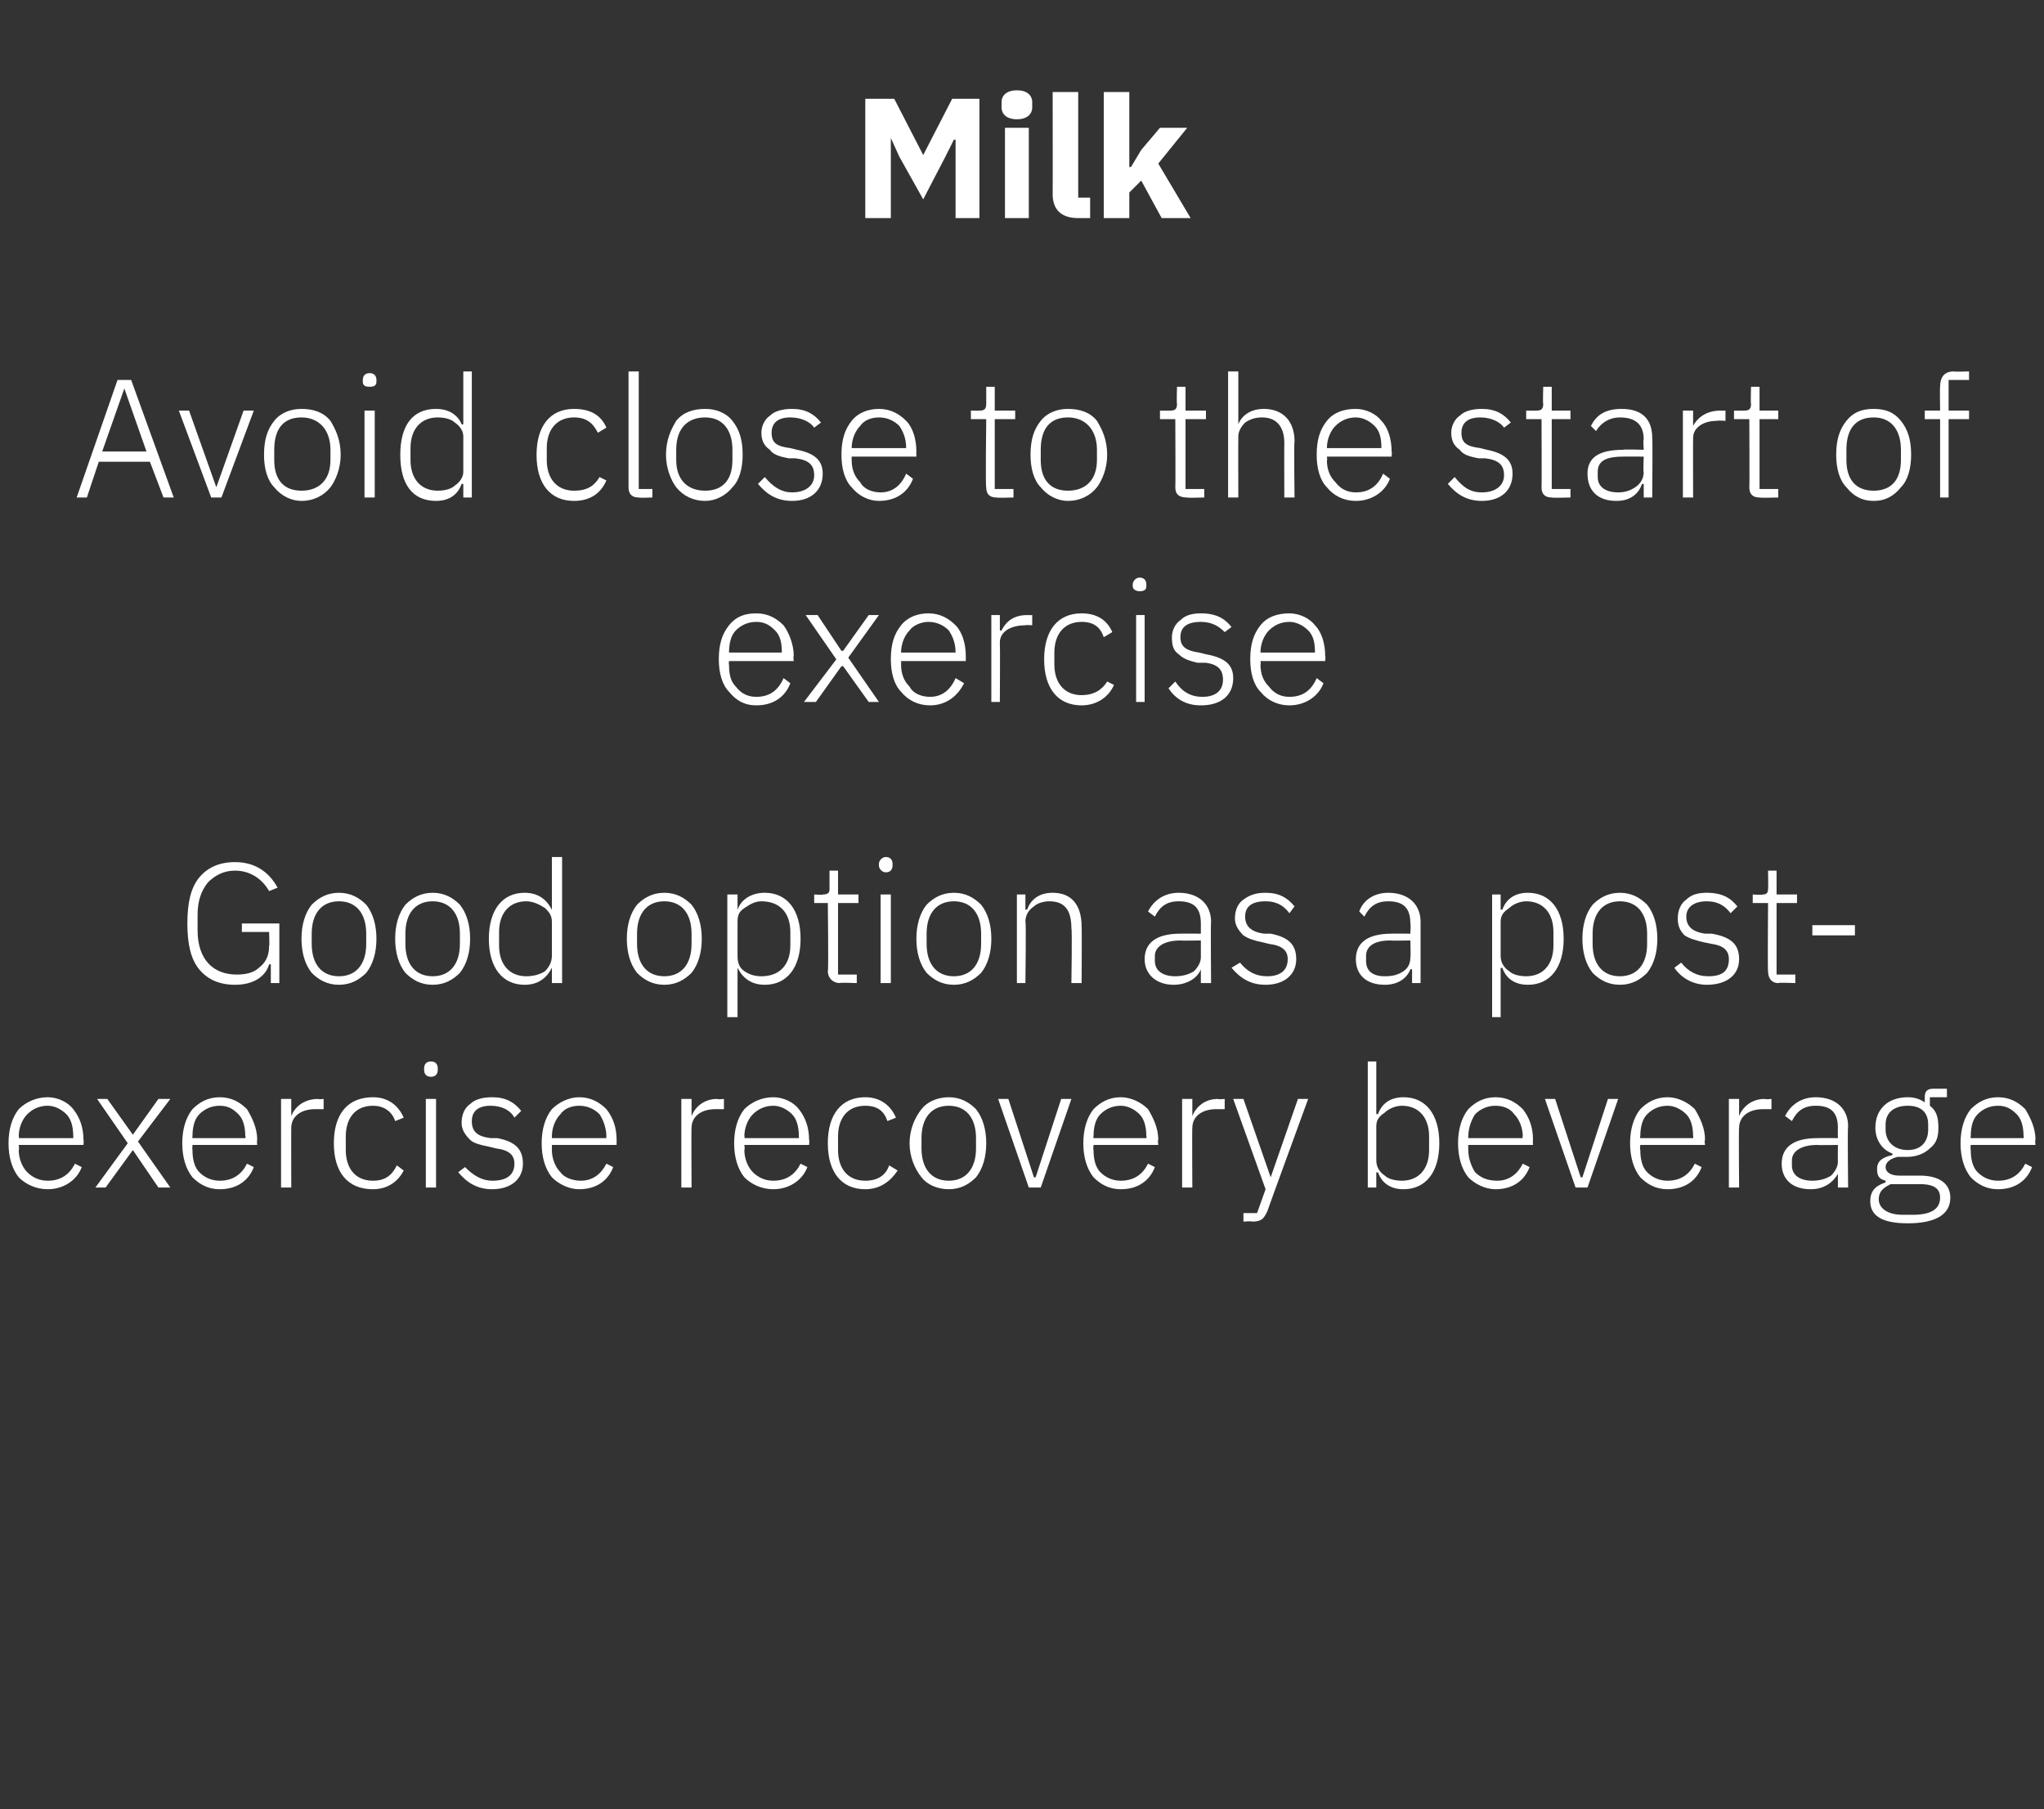 <?xml version="1.0" standalone="no"?><!DOCTYPE svg PUBLIC "-//W3C//DTD SVG 1.1//EN" "http://www.w3.org/Graphics/SVG/1.1/DTD/svg11.dtd"><svg xmlns="http://www.w3.org/2000/svg" version="1.1" width="120px" height="106.2px" viewBox="0 -5 120 106.2" style="top:-5px"><rect x="0" y="-5" width="120" height="106.2" fill="#333333" stroke="none"/>  <desc>Milk Avoid close to the start of exercise Good option as a post exercise recovery beverage</desc>  <defs/>  <g id="Polygon218944">    <path d="M 4.8 63.5 C 4.8 63.5 4.4 63.3 4.4 63.3 C 4.1 63.9 3.6 64.3 2.8 64.3 C 2.3 64.3 1.9 64.1 1.6 63.8 C 1.3 63.5 1.1 63 1.1 62.5 C 1.14 62.46 1.1 62.2 1.1 62.2 L 4.9 62.2 C 4.9 62.2 4.93 61.94 4.9 61.9 C 4.9 61.2 4.7 60.6 4.3 60.1 C 4 59.7 3.4 59.4 2.8 59.4 C 2.1 59.4 1.5 59.7 1.1 60.1 C 0.7 60.6 0.5 61.3 0.5 62.1 C 0.5 62.9 0.7 63.6 1.1 64.1 C 1.5 64.5 2.1 64.8 2.8 64.8 C 3.7 64.8 4.5 64.3 4.8 63.5 Z M 3.9 60.4 C 4.2 60.7 4.3 61.2 4.3 61.7 C 4.31 61.69 4.3 61.8 4.3 61.8 L 1.1 61.8 C 1.1 61.8 1.14 61.72 1.1 61.7 C 1.1 61.2 1.3 60.7 1.6 60.4 C 1.9 60.1 2.3 59.9 2.8 59.9 C 3.2 59.9 3.6 60.1 3.9 60.4 Z M 6.2 64.7 L 7.8 62.5 L 7.8 62.5 L 9.3 64.7 L 10 64.7 L 8.1 62 L 10 59.5 L 9.3 59.5 L 7.8 61.6 L 7.8 61.6 L 6.3 59.5 L 5.7 59.5 L 7.5 62.1 L 5.6 64.7 L 6.2 64.7 Z M 14.9 63.5 C 14.9 63.5 14.5 63.3 14.5 63.3 C 14.2 63.9 13.7 64.3 12.9 64.3 C 12.4 64.3 12 64.1 11.7 63.8 C 11.4 63.5 11.3 63 11.3 62.5 C 11.28 62.46 11.3 62.2 11.3 62.2 L 15.1 62.2 C 15.1 62.2 15.07 61.94 15.1 61.9 C 15.1 61.2 14.8 60.6 14.5 60.1 C 14.1 59.7 13.6 59.4 12.9 59.4 C 12.2 59.4 11.7 59.7 11.3 60.1 C 10.9 60.6 10.7 61.3 10.7 62.1 C 10.7 62.9 10.9 63.6 11.3 64.1 C 11.7 64.5 12.2 64.8 12.9 64.8 C 13.9 64.8 14.6 64.3 14.9 63.5 Z M 14 60.4 C 14.3 60.7 14.4 61.2 14.4 61.7 C 14.45 61.69 14.4 61.8 14.4 61.8 L 11.3 61.8 C 11.3 61.8 11.28 61.72 11.3 61.7 C 11.3 61.2 11.4 60.7 11.7 60.4 C 12 60.1 12.4 59.9 12.9 59.9 C 13.4 59.9 13.7 60.1 14 60.4 Z M 17.1 64.7 C 17.1 64.7 17.09 61.16 17.1 61.2 C 17.1 60.5 17.7 60.1 18.5 60.1 C 18.55 60.1 19 60.1 19 60.1 L 19 59.5 C 19 59.5 18.66 59.54 18.7 59.5 C 17.8 59.5 17.3 60 17.1 60.5 C 17.13 60.46 17.1 60.5 17.1 60.5 L 17.1 59.5 L 16.5 59.5 L 16.5 64.7 L 17.1 64.7 Z M 23.7 63.7 C 23.7 63.7 23.3 63.4 23.3 63.4 C 23 64 22.6 64.3 21.9 64.3 C 20.8 64.3 20.3 63.5 20.3 62.5 C 20.3 62.5 20.3 61.7 20.3 61.7 C 20.3 60.7 20.8 59.9 21.9 59.9 C 22.5 59.9 23 60.2 23.2 60.8 C 23.2 60.8 23.7 60.6 23.7 60.6 C 23.4 59.9 22.8 59.4 21.9 59.4 C 20.4 59.4 19.6 60.4 19.6 62.1 C 19.6 63.8 20.4 64.8 21.9 64.8 C 22.8 64.8 23.4 64.3 23.7 63.7 Z M 25.7 57.8 C 25.7 57.8 25.7 57.7 25.7 57.7 C 25.7 57.5 25.6 57.3 25.3 57.3 C 25 57.3 24.9 57.5 24.9 57.7 C 24.9 57.7 24.9 57.8 24.9 57.8 C 24.9 58 25 58.2 25.3 58.2 C 25.6 58.2 25.7 58 25.7 57.8 Z M 25 64.7 L 25.6 64.7 L 25.6 59.5 L 25 59.5 L 25 64.7 Z M 30.7 63.3 C 30.7 62.4 30.2 62 29.2 61.8 C 29.2 61.8 28.8 61.8 28.8 61.8 C 28 61.7 27.7 61.4 27.7 60.8 C 27.7 60.2 28.1 59.9 28.8 59.9 C 29.5 59.9 30 60.2 30.2 60.6 C 30.2 60.6 30.6 60.2 30.6 60.2 C 30.2 59.7 29.7 59.4 28.9 59.4 C 28.4 59.4 27.9 59.5 27.6 59.8 C 27.3 60 27.1 60.4 27.1 60.9 C 27.1 61.3 27.3 61.6 27.6 61.9 C 27.8 62.1 28.2 62.2 28.7 62.3 C 28.7 62.3 29.1 62.4 29.1 62.4 C 29.9 62.5 30.2 62.8 30.2 63.3 C 30.2 64 29.7 64.3 28.9 64.3 C 28.3 64.3 27.8 64 27.3 63.5 C 27.3 63.5 26.9 63.8 26.9 63.8 C 27.4 64.4 28 64.8 28.9 64.8 C 30 64.8 30.7 64.2 30.7 63.3 Z M 36 63.5 C 36 63.5 35.6 63.3 35.6 63.3 C 35.3 63.9 34.8 64.3 34.1 64.3 C 33.6 64.3 33.1 64.1 32.9 63.8 C 32.6 63.5 32.4 63 32.4 62.5 C 32.41 62.46 32.4 62.2 32.4 62.2 L 36.2 62.2 C 36.2 62.2 36.2 61.94 36.2 61.9 C 36.2 61.2 36 60.6 35.6 60.1 C 35.2 59.7 34.7 59.4 34 59.4 C 33.4 59.4 32.8 59.7 32.4 60.1 C 32 60.6 31.8 61.3 31.8 62.1 C 31.8 62.9 32 63.6 32.4 64.1 C 32.8 64.5 33.4 64.8 34 64.8 C 35 64.8 35.7 64.3 36 63.5 Z M 35.2 60.4 C 35.4 60.7 35.6 61.2 35.6 61.7 C 35.58 61.69 35.6 61.8 35.6 61.8 L 32.4 61.8 C 32.4 61.8 32.41 61.72 32.4 61.7 C 32.4 61.2 32.6 60.7 32.9 60.4 C 33.1 60.1 33.5 59.9 34 59.9 C 34.5 59.9 34.9 60.1 35.2 60.4 Z M 40.6 64.7 C 40.6 64.7 40.58 61.16 40.6 61.2 C 40.6 60.5 41.2 60.1 42 60.1 C 42.04 60.1 42.5 60.1 42.5 60.1 L 42.5 59.5 C 42.5 59.5 42.15 59.54 42.1 59.5 C 41.3 59.5 40.8 60 40.6 60.5 C 40.62 60.46 40.6 60.5 40.6 60.5 L 40.6 59.5 L 40 59.5 L 40 64.7 L 40.6 64.7 Z M 47.4 63.5 C 47.4 63.5 47 63.3 47 63.3 C 46.7 63.9 46.2 64.3 45.4 64.3 C 44.9 64.3 44.5 64.1 44.2 63.8 C 43.9 63.5 43.7 63 43.7 62.5 C 43.74 62.46 43.7 62.2 43.7 62.2 L 47.5 62.2 C 47.5 62.2 47.53 61.94 47.5 61.9 C 47.5 61.2 47.3 60.6 46.9 60.1 C 46.6 59.7 46 59.4 45.4 59.4 C 44.7 59.4 44.1 59.7 43.7 60.1 C 43.3 60.6 43.1 61.3 43.1 62.1 C 43.1 62.9 43.3 63.6 43.7 64.1 C 44.1 64.5 44.7 64.8 45.4 64.8 C 46.3 64.8 47.1 64.3 47.4 63.5 Z M 46.5 60.4 C 46.8 60.7 46.9 61.2 46.9 61.7 C 46.91 61.69 46.9 61.8 46.9 61.8 L 43.7 61.8 C 43.7 61.8 43.74 61.72 43.7 61.7 C 43.7 61.2 43.9 60.7 44.2 60.4 C 44.5 60.1 44.9 59.9 45.4 59.9 C 45.8 59.9 46.2 60.1 46.5 60.4 Z M 52.7 63.7 C 52.7 63.7 52.2 63.4 52.2 63.4 C 52 64 51.5 64.3 50.8 64.3 C 49.7 64.3 49.2 63.5 49.2 62.5 C 49.2 62.5 49.2 61.7 49.2 61.7 C 49.2 60.7 49.7 59.9 50.8 59.9 C 51.5 59.9 51.9 60.2 52.1 60.8 C 52.1 60.8 52.6 60.6 52.6 60.6 C 52.3 59.9 51.7 59.4 50.8 59.4 C 49.4 59.4 48.6 60.4 48.6 62.1 C 48.6 63.8 49.4 64.8 50.8 64.8 C 51.7 64.8 52.3 64.3 52.7 63.7 Z M 57.3 64.1 C 57.7 63.6 57.9 62.9 57.9 62.1 C 57.9 61.3 57.7 60.6 57.3 60.1 C 56.9 59.7 56.4 59.4 55.7 59.4 C 55 59.4 54.4 59.7 54.1 60.1 C 53.7 60.6 53.4 61.3 53.4 62.1 C 53.4 62.9 53.7 63.6 54.1 64.1 C 54.4 64.5 55 64.8 55.7 64.8 C 56.4 64.8 56.9 64.5 57.3 64.1 Z M 54.1 62.4 C 54.1 62.4 54.1 61.8 54.1 61.8 C 54.1 60.6 54.7 59.9 55.7 59.9 C 56.7 59.9 57.3 60.6 57.3 61.8 C 57.3 61.8 57.3 62.4 57.3 62.4 C 57.3 63.6 56.7 64.3 55.7 64.3 C 54.7 64.3 54.1 63.6 54.1 62.4 Z M 60.4 64.7 L 61.1 64.7 L 62.9 59.5 L 62.3 59.5 L 60.8 64.1 L 60.7 64.1 L 59.2 59.5 L 58.6 59.5 L 60.4 64.7 Z M 67.8 63.5 C 67.8 63.5 67.4 63.3 67.4 63.3 C 67.1 63.9 66.6 64.3 65.8 64.3 C 65.3 64.3 64.9 64.1 64.6 63.8 C 64.3 63.5 64.2 63 64.2 62.5 C 64.17 62.46 64.2 62.2 64.2 62.2 L 68 62.2 C 68 62.2 67.96 61.94 68 61.9 C 68 61.2 67.7 60.6 67.4 60.1 C 67 59.7 66.4 59.4 65.8 59.4 C 65.1 59.4 64.6 59.7 64.2 60.1 C 63.8 60.6 63.6 61.3 63.6 62.1 C 63.6 62.9 63.8 63.6 64.2 64.1 C 64.6 64.5 65.1 64.8 65.8 64.8 C 66.8 64.8 67.5 64.3 67.8 63.5 Z M 66.9 60.4 C 67.2 60.7 67.3 61.2 67.3 61.7 C 67.34 61.69 67.3 61.8 67.3 61.8 L 64.2 61.8 C 64.2 61.8 64.17 61.72 64.2 61.7 C 64.2 61.2 64.3 60.7 64.6 60.4 C 64.9 60.1 65.3 59.9 65.8 59.9 C 66.2 59.9 66.6 60.1 66.9 60.4 Z M 70 64.7 C 70 64.7 69.98 61.16 70 61.2 C 70 60.5 70.6 60.1 71.4 60.1 C 71.44 60.1 71.9 60.1 71.9 60.1 L 71.9 59.5 C 71.9 59.5 71.55 59.54 71.5 59.5 C 70.7 59.5 70.2 60 70 60.5 C 70.02 60.46 70 60.5 70 60.5 L 70 59.5 L 69.4 59.5 L 69.4 64.7 L 70 64.7 Z M 74.6 64.1 L 74.6 64.1 L 73 59.5 L 72.4 59.5 L 74.3 64.8 L 73.8 66.2 L 73 66.2 L 73 66.7 C 73 66.7 73.54 66.66 73.5 66.7 C 74.1 66.7 74.2 66.5 74.4 66.1 C 74.39 66.1 76.8 59.5 76.8 59.5 L 76.2 59.5 L 74.6 64.1 Z M 80.3 64.7 L 80.8 64.7 L 80.8 63.8 C 80.8 63.8 80.86 63.84 80.9 63.8 C 81.1 64.4 81.6 64.8 82.4 64.8 C 83.7 64.8 84.5 63.8 84.5 62.1 C 84.5 60.4 83.7 59.4 82.4 59.4 C 81.6 59.4 81.1 59.8 80.9 60.4 C 80.86 60.36 80.8 60.4 80.8 60.4 L 80.8 57.3 L 80.3 57.3 L 80.3 64.7 Z M 81.3 64 C 81 63.8 80.8 63.5 80.8 63.1 C 80.8 63.1 80.8 61.1 80.8 61.1 C 80.8 60.7 81 60.5 81.3 60.3 C 81.5 60.1 81.9 59.9 82.3 59.9 C 83.3 59.9 83.9 60.6 83.9 61.7 C 83.9 61.7 83.9 62.5 83.9 62.5 C 83.9 63.6 83.3 64.3 82.3 64.3 C 81.9 64.3 81.5 64.2 81.3 64 Z M 89.8 63.5 C 89.8 63.5 89.4 63.3 89.4 63.3 C 89.1 63.9 88.6 64.3 87.9 64.3 C 87.3 64.3 86.9 64.1 86.6 63.8 C 86.4 63.5 86.2 63 86.2 62.5 C 86.19 62.46 86.2 62.2 86.2 62.2 L 90 62.2 C 90 62.2 89.98 61.94 90 61.9 C 90 61.2 89.8 60.6 89.4 60.1 C 89 59.7 88.5 59.4 87.8 59.4 C 87.1 59.4 86.6 59.7 86.2 60.1 C 85.8 60.6 85.6 61.3 85.6 62.1 C 85.6 62.9 85.8 63.6 86.2 64.1 C 86.6 64.5 87.2 64.8 87.8 64.8 C 88.8 64.8 89.5 64.3 89.8 63.5 Z M 88.9 60.4 C 89.2 60.7 89.4 61.2 89.4 61.7 C 89.36 61.69 89.4 61.8 89.4 61.8 L 86.2 61.8 C 86.2 61.8 86.19 61.72 86.2 61.7 C 86.2 61.2 86.4 60.7 86.6 60.4 C 86.9 60.1 87.3 59.9 87.8 59.9 C 88.3 59.9 88.7 60.1 88.9 60.4 Z M 92.5 64.7 L 93.2 64.7 L 95 59.5 L 94.4 59.5 L 92.9 64.1 L 92.8 64.1 L 91.3 59.5 L 90.7 59.5 L 92.5 64.7 Z M 99.9 63.5 C 99.9 63.5 99.5 63.3 99.5 63.3 C 99.2 63.9 98.7 64.3 97.9 64.3 C 97.4 64.3 97 64.1 96.7 63.8 C 96.4 63.5 96.3 63 96.3 62.5 C 96.26 62.46 96.3 62.2 96.3 62.2 L 100.1 62.2 C 100.1 62.2 100.05 61.94 100.1 61.9 C 100.1 61.2 99.8 60.6 99.5 60.1 C 99.1 59.7 98.5 59.4 97.9 59.4 C 97.2 59.4 96.7 59.7 96.3 60.1 C 95.9 60.6 95.7 61.3 95.7 62.1 C 95.7 62.9 95.9 63.6 96.3 64.1 C 96.7 64.5 97.2 64.8 97.9 64.8 C 98.9 64.8 99.6 64.3 99.9 63.5 Z M 99 60.4 C 99.3 60.7 99.4 61.2 99.4 61.7 C 99.43 61.69 99.4 61.8 99.4 61.8 L 96.3 61.8 C 96.3 61.8 96.26 61.72 96.3 61.7 C 96.3 61.2 96.4 60.7 96.7 60.4 C 97 60.1 97.4 59.9 97.9 59.9 C 98.3 59.9 98.7 60.1 99 60.4 Z M 102.1 64.7 C 102.1 64.7 102.07 61.16 102.1 61.2 C 102.1 60.5 102.7 60.1 103.5 60.1 C 103.53 60.1 104 60.1 104 60.1 L 104 59.5 C 104 59.5 103.64 59.54 103.6 59.5 C 102.8 59.5 102.3 60 102.1 60.5 C 102.11 60.46 102.1 60.5 102.1 60.5 L 102.1 59.5 L 101.5 59.5 L 101.5 64.7 L 102.1 64.7 Z M 108.5 61.1 C 108.46 61.13 108.5 64.7 108.5 64.7 L 107.9 64.7 L 107.9 63.9 C 107.9 63.9 107.87 63.85 107.9 63.9 C 107.6 64.4 107.1 64.8 106.3 64.8 C 105.2 64.8 104.6 64.2 104.6 63.3 C 104.6 62.4 105.2 61.8 106.7 61.8 C 106.71 61.79 107.9 61.8 107.9 61.8 C 107.9 61.8 107.89 61.19 107.9 61.2 C 107.9 60.3 107.5 59.9 106.6 59.9 C 105.9 59.9 105.5 60.2 105.2 60.8 C 105.2 60.8 104.8 60.5 104.8 60.5 C 105.1 59.9 105.7 59.4 106.6 59.4 C 107.8 59.4 108.5 60.1 108.5 61.1 Z M 107.9 62.2 C 107.9 62.2 106.69 62.22 106.7 62.2 C 105.7 62.2 105.2 62.6 105.2 63.1 C 105.2 63.1 105.2 63.4 105.2 63.4 C 105.2 64 105.7 64.3 106.4 64.3 C 106.8 64.3 107.2 64.2 107.5 64 C 107.7 63.8 107.9 63.5 107.9 63.2 C 107.89 63.17 107.9 62.2 107.9 62.2 Z M 112.7 64 C 112.7 64 111.5 64 111.5 64 C 111 64 110.7 63.8 110.7 63.5 C 110.7 63.2 111 63 111.4 62.9 C 111.6 62.9 111.8 62.9 112 62.9 C 112.5 62.9 113 62.7 113.3 62.4 C 113.7 62.1 113.8 61.7 113.8 61.2 C 113.8 60.6 113.7 60.2 113.3 59.9 C 113.3 59.89 113.3 59.4 113.3 59.4 L 114.3 59.4 L 114.3 58.9 C 114.3 58.9 113.46 58.9 113.5 58.9 C 113.1 58.9 113 59.1 113 59.4 C 113 59.4 113 59.7 113 59.7 C 112.7 59.5 112.4 59.4 112 59.4 C 111.4 59.4 110.9 59.6 110.6 59.9 C 110.3 60.2 110.1 60.6 110.1 61.2 C 110.1 61.9 110.5 62.5 111.1 62.7 C 111.1 62.7 111.1 62.8 111.1 62.8 C 110.6 62.9 110.2 63.1 110.2 63.6 C 110.2 64 110.3 64.2 110.7 64.3 C 110.7 64.3 110.7 64.4 110.7 64.4 C 110.1 64.6 109.8 64.9 109.8 65.5 C 109.8 66.3 110.4 66.8 112 66.8 C 113.6 66.8 114.5 66.3 114.5 65.3 C 114.5 64.5 113.9 64 112.7 64 Z M 112.3 66.3 C 112.3 66.3 111.7 66.3 111.7 66.3 C 110.8 66.3 110.3 65.9 110.3 65.4 C 110.3 64.9 110.6 64.7 111 64.5 C 111 64.5 112.7 64.5 112.7 64.5 C 113.6 64.5 113.9 64.8 113.9 65.3 C 113.9 66 113.3 66.3 112.3 66.3 Z M 110.7 61.3 C 110.7 61.3 110.7 61 110.7 61 C 110.7 60.3 111.2 59.9 112 59.9 C 112.8 59.9 113.2 60.3 113.2 61 C 113.2 61 113.2 61.3 113.2 61.3 C 113.2 62 112.8 62.5 112 62.5 C 111.2 62.5 110.7 62 110.7 61.3 Z M 119.3 63.5 C 119.3 63.5 118.9 63.3 118.9 63.3 C 118.6 63.9 118.1 64.3 117.3 64.3 C 116.8 64.3 116.4 64.1 116.1 63.8 C 115.8 63.5 115.7 63 115.7 62.5 C 115.67 62.46 115.7 62.2 115.7 62.2 L 119.5 62.2 C 119.5 62.2 119.46 61.94 119.5 61.9 C 119.5 61.2 119.2 60.6 118.9 60.1 C 118.5 59.7 118 59.4 117.3 59.4 C 116.6 59.4 116.1 59.7 115.7 60.1 C 115.3 60.6 115.1 61.3 115.1 62.1 C 115.1 62.9 115.3 63.6 115.7 64.1 C 116.1 64.5 116.6 64.8 117.3 64.8 C 118.3 64.8 119 64.3 119.3 63.5 Z M 118.4 60.4 C 118.7 60.7 118.8 61.2 118.8 61.7 C 118.84 61.69 118.8 61.8 118.8 61.8 L 115.7 61.8 C 115.7 61.8 115.67 61.72 115.7 61.7 C 115.7 61.2 115.8 60.7 116.1 60.4 C 116.4 60.1 116.8 59.9 117.3 59.9 C 117.8 59.9 118.1 60.1 118.4 60.4 Z " stroke="none" fill="#fff"/>  </g>  <g id="Polygon218943">    <path d="M 15.9 52.7 L 16.4 52.7 L 16.4 49.2 L 14.2 49.2 L 14.2 49.7 L 15.8 49.7 C 15.8 49.7 15.83 50.54 15.8 50.5 C 15.8 51.1 15.6 51.5 15.2 51.8 C 14.9 52.1 14.4 52.2 13.9 52.2 C 12.5 52.2 11.6 51.3 11.6 49.6 C 11.6 49.6 11.6 48.7 11.6 48.7 C 11.6 47.9 11.8 47.3 12.2 46.8 C 12.6 46.4 13.1 46.1 13.8 46.1 C 14.7 46.1 15.4 46.6 15.8 47.3 C 15.8 47.3 16.3 47.1 16.3 47.1 C 15.8 46.2 15 45.6 13.8 45.6 C 12.9 45.6 12.2 45.9 11.7 46.5 C 11.2 47.1 11 48 11 49.2 C 11 50.4 11.2 51.3 11.7 51.9 C 12.2 52.5 12.9 52.8 13.8 52.8 C 14.9 52.8 15.6 52.3 15.8 51.6 C 15.83 51.59 15.9 51.6 15.9 51.6 L 15.9 52.7 Z M 21.5 52.1 C 21.9 51.6 22.1 50.9 22.1 50.1 C 22.1 49.3 21.9 48.6 21.5 48.1 C 21.1 47.7 20.6 47.4 19.9 47.4 C 19.2 47.4 18.7 47.7 18.3 48.1 C 17.9 48.6 17.7 49.3 17.7 50.1 C 17.7 50.9 17.9 51.6 18.3 52.1 C 18.7 52.5 19.2 52.8 19.9 52.8 C 20.6 52.8 21.1 52.5 21.5 52.1 Z M 18.3 50.4 C 18.3 50.4 18.3 49.8 18.3 49.8 C 18.3 48.6 18.9 47.9 19.9 47.9 C 20.9 47.9 21.5 48.6 21.5 49.8 C 21.5 49.8 21.5 50.4 21.5 50.4 C 21.5 51.6 20.9 52.3 19.9 52.3 C 18.9 52.3 18.3 51.6 18.3 50.4 Z M 27 52.1 C 27.4 51.6 27.6 50.9 27.6 50.1 C 27.6 49.3 27.4 48.6 27 48.1 C 26.6 47.7 26.1 47.4 25.4 47.4 C 24.7 47.4 24.2 47.7 23.8 48.1 C 23.4 48.6 23.2 49.3 23.2 50.1 C 23.2 50.9 23.4 51.6 23.8 52.1 C 24.2 52.5 24.7 52.8 25.4 52.8 C 26.1 52.8 26.6 52.5 27 52.1 Z M 23.8 50.4 C 23.8 50.4 23.8 49.8 23.8 49.8 C 23.8 48.6 24.4 47.9 25.4 47.9 C 26.4 47.9 27 48.6 27 49.8 C 27 49.8 27 50.4 27 50.4 C 27 51.6 26.4 52.3 25.4 52.3 C 24.4 52.3 23.8 51.6 23.8 50.4 Z M 32.4 52.7 L 33 52.7 L 33 45.3 L 32.4 45.3 L 32.4 48.4 C 32.4 48.4 32.38 48.36 32.4 48.4 C 32.1 47.8 31.6 47.4 30.8 47.4 C 29.5 47.4 28.7 48.4 28.7 50.1 C 28.7 51.8 29.5 52.8 30.8 52.8 C 31.6 52.8 32.1 52.4 32.4 51.8 C 32.38 51.84 32.4 51.8 32.4 51.8 L 32.4 52.7 Z M 29.3 50.5 C 29.3 50.5 29.3 49.7 29.3 49.7 C 29.3 48.6 29.9 47.9 30.9 47.9 C 31.3 47.9 31.7 48.1 32 48.3 C 32.2 48.5 32.4 48.7 32.4 49.1 C 32.4 49.1 32.4 51.1 32.4 51.1 C 32.4 51.5 32.2 51.8 32 52 C 31.7 52.2 31.3 52.3 30.9 52.3 C 29.9 52.3 29.3 51.6 29.3 50.5 Z M 40.6 52.1 C 41 51.6 41.2 50.9 41.2 50.1 C 41.2 49.3 41 48.6 40.6 48.1 C 40.2 47.7 39.7 47.4 39 47.4 C 38.3 47.4 37.8 47.7 37.4 48.1 C 37 48.6 36.8 49.3 36.8 50.1 C 36.8 50.9 37 51.6 37.4 52.1 C 37.8 52.5 38.3 52.8 39 52.8 C 39.7 52.8 40.2 52.5 40.6 52.1 Z M 37.4 50.4 C 37.4 50.4 37.4 49.8 37.4 49.8 C 37.4 48.6 38 47.9 39 47.9 C 40 47.9 40.6 48.6 40.6 49.8 C 40.6 49.8 40.6 50.4 40.6 50.4 C 40.6 51.6 40 52.3 39 52.3 C 38 52.3 37.4 51.6 37.4 50.4 Z M 42.7 54.7 L 43.3 54.7 L 43.3 51.8 C 43.3 51.8 43.3 51.84 43.3 51.8 C 43.6 52.4 44.1 52.8 44.9 52.8 C 46.2 52.8 47 51.8 47 50.1 C 47 48.4 46.2 47.4 44.9 47.4 C 44.1 47.4 43.5 47.8 43.3 48.4 C 43.3 48.36 43.3 48.4 43.3 48.4 L 43.3 47.5 L 42.7 47.5 L 42.7 54.7 Z M 43.7 52 C 43.4 51.8 43.3 51.5 43.3 51.1 C 43.3 51.1 43.3 49.1 43.3 49.1 C 43.3 48.7 43.4 48.5 43.7 48.3 C 44 48.1 44.3 47.9 44.7 47.9 C 45.8 47.9 46.4 48.6 46.4 49.7 C 46.4 49.7 46.4 50.5 46.4 50.5 C 46.4 51.6 45.8 52.3 44.7 52.3 C 44.3 52.3 44 52.2 43.7 52 Z M 50.3 52.7 L 50.3 52.2 L 49.2 52.2 L 49.2 48 L 50.4 48 L 50.4 47.5 L 49.2 47.5 L 49.2 46.1 L 48.7 46.1 C 48.7 46.1 48.7 47.15 48.7 47.2 C 48.7 47.4 48.6 47.5 48.3 47.5 C 48.34 47.54 47.8 47.5 47.8 47.5 L 47.8 48 L 48.6 48 C 48.6 48 48.65 52.03 48.6 52 C 48.6 52.4 48.9 52.7 49.3 52.7 C 49.28 52.66 50.3 52.7 50.3 52.7 Z M 52.4 45.8 C 52.4 45.8 52.4 45.7 52.4 45.7 C 52.4 45.5 52.3 45.3 52 45.3 C 51.8 45.3 51.6 45.5 51.6 45.7 C 51.6 45.7 51.6 45.8 51.6 45.8 C 51.6 46 51.8 46.2 52 46.2 C 52.3 46.2 52.4 46 52.4 45.8 Z M 51.7 52.7 L 52.3 52.7 L 52.3 47.5 L 51.7 47.5 L 51.7 52.7 Z M 57.6 52.1 C 58 51.6 58.2 50.9 58.2 50.1 C 58.2 49.3 58 48.6 57.6 48.1 C 57.2 47.7 56.7 47.4 56 47.4 C 55.3 47.4 54.8 47.7 54.4 48.1 C 54 48.6 53.8 49.3 53.8 50.1 C 53.8 50.9 54 51.6 54.4 52.1 C 54.8 52.5 55.3 52.8 56 52.8 C 56.7 52.8 57.2 52.5 57.6 52.1 Z M 54.4 50.4 C 54.4 50.4 54.4 49.8 54.4 49.8 C 54.4 48.6 55 47.9 56 47.9 C 57 47.9 57.6 48.6 57.6 49.8 C 57.6 49.8 57.6 50.4 57.6 50.4 C 57.6 51.6 57 52.3 56 52.3 C 55 52.3 54.4 51.6 54.4 50.4 Z M 60.2 52.7 C 60.2 52.7 60.25 49.06 60.2 49.1 C 60.2 48.7 60.4 48.4 60.7 48.2 C 60.9 48 61.3 47.9 61.6 47.9 C 62.5 47.9 62.9 48.4 62.9 49.5 C 62.95 49.47 62.9 52.7 62.9 52.7 L 63.5 52.7 C 63.5 52.7 63.52 49.37 63.5 49.4 C 63.5 48.1 62.9 47.4 61.8 47.4 C 61 47.4 60.5 47.8 60.3 48.4 C 60.28 48.35 60.2 48.4 60.2 48.4 L 60.2 47.5 L 59.7 47.5 L 59.7 52.7 L 60.2 52.7 Z M 71.1 49.1 C 71.07 49.13 71.1 52.7 71.1 52.7 L 70.5 52.7 L 70.5 51.9 C 70.5 51.9 70.48 51.85 70.5 51.9 C 70.3 52.4 69.7 52.8 68.9 52.8 C 67.9 52.8 67.2 52.2 67.2 51.3 C 67.2 50.4 67.8 49.8 69.3 49.8 C 69.32 49.79 70.5 49.8 70.5 49.8 C 70.5 49.8 70.5 49.19 70.5 49.2 C 70.5 48.3 70.1 47.9 69.2 47.9 C 68.5 47.9 68.1 48.2 67.8 48.8 C 67.8 48.8 67.4 48.5 67.4 48.5 C 67.7 47.9 68.3 47.4 69.2 47.4 C 70.4 47.4 71.1 48.1 71.1 49.1 Z M 70.5 50.2 C 70.5 50.2 69.3 50.22 69.3 50.2 C 68.3 50.2 67.8 50.6 67.8 51.1 C 67.8 51.1 67.8 51.4 67.8 51.4 C 67.8 52 68.3 52.3 69 52.3 C 69.4 52.3 69.8 52.2 70.1 52 C 70.3 51.8 70.5 51.5 70.5 51.2 C 70.5 51.17 70.5 50.2 70.5 50.2 Z M 76.1 51.3 C 76.1 50.4 75.6 50 74.6 49.8 C 74.6 49.8 74.2 49.8 74.2 49.8 C 73.5 49.7 73.1 49.4 73.1 48.8 C 73.1 48.2 73.5 47.9 74.3 47.9 C 75 47.9 75.4 48.2 75.7 48.6 C 75.7 48.6 76 48.2 76 48.2 C 75.6 47.7 75.1 47.4 74.3 47.4 C 73.8 47.4 73.4 47.5 73 47.8 C 72.7 48 72.5 48.4 72.5 48.9 C 72.5 49.3 72.7 49.6 73 49.9 C 73.3 50.1 73.6 50.2 74.1 50.3 C 74.1 50.3 74.5 50.4 74.5 50.4 C 75.3 50.5 75.6 50.8 75.6 51.3 C 75.6 52 75.1 52.3 74.4 52.3 C 73.7 52.3 73.2 52 72.8 51.5 C 72.8 51.5 72.3 51.8 72.3 51.8 C 72.8 52.4 73.4 52.8 74.3 52.8 C 75.4 52.8 76.1 52.2 76.1 51.3 Z M 83.4 49.1 C 83.4 49.13 83.4 52.7 83.4 52.7 L 82.9 52.7 L 82.9 51.9 C 82.9 51.9 82.81 51.85 82.8 51.9 C 82.6 52.4 82.1 52.8 81.3 52.8 C 80.2 52.8 79.6 52.2 79.6 51.3 C 79.6 50.4 80.2 49.8 81.7 49.8 C 81.65 49.79 82.8 49.8 82.8 49.8 C 82.8 49.8 82.83 49.19 82.8 49.2 C 82.8 48.3 82.4 47.9 81.5 47.9 C 80.8 47.9 80.4 48.2 80.1 48.8 C 80.1 48.8 79.8 48.5 79.8 48.5 C 80 47.9 80.6 47.4 81.5 47.4 C 82.7 47.4 83.4 48.1 83.4 49.1 Z M 82.8 50.2 C 82.8 50.2 81.63 50.22 81.6 50.2 C 80.6 50.2 80.2 50.6 80.2 51.1 C 80.2 51.1 80.2 51.4 80.2 51.4 C 80.2 52 80.6 52.3 81.3 52.3 C 81.8 52.3 82.1 52.2 82.4 52 C 82.7 51.8 82.8 51.5 82.8 51.2 C 82.83 51.17 82.8 50.2 82.8 50.2 Z M 87.6 54.7 L 88.1 54.7 L 88.1 51.8 C 88.1 51.8 88.15 51.84 88.2 51.8 C 88.4 52.4 88.9 52.8 89.7 52.8 C 91 52.8 91.8 51.8 91.8 50.1 C 91.8 48.4 91 47.4 89.7 47.4 C 88.9 47.4 88.4 47.8 88.2 48.4 C 88.15 48.36 88.1 48.4 88.1 48.4 L 88.1 47.5 L 87.6 47.5 L 87.6 54.7 Z M 88.6 52 C 88.3 51.8 88.1 51.5 88.1 51.1 C 88.1 51.1 88.1 49.1 88.1 49.1 C 88.1 48.7 88.3 48.5 88.6 48.3 C 88.8 48.1 89.2 47.9 89.6 47.9 C 90.6 47.9 91.2 48.6 91.2 49.7 C 91.2 49.7 91.2 50.5 91.2 50.5 C 91.2 51.6 90.6 52.3 89.6 52.3 C 89.2 52.3 88.8 52.2 88.6 52 Z M 96.7 52.1 C 97.1 51.6 97.3 50.9 97.3 50.1 C 97.3 49.3 97.1 48.6 96.7 48.1 C 96.3 47.7 95.8 47.4 95.1 47.4 C 94.4 47.4 93.9 47.7 93.5 48.1 C 93.1 48.6 92.9 49.3 92.9 50.1 C 92.9 50.9 93.1 51.6 93.5 52.1 C 93.9 52.5 94.4 52.8 95.1 52.8 C 95.8 52.8 96.3 52.5 96.7 52.1 Z M 93.5 50.4 C 93.5 50.4 93.5 49.8 93.5 49.8 C 93.5 48.6 94.1 47.9 95.1 47.9 C 96.1 47.9 96.7 48.6 96.7 49.8 C 96.7 49.8 96.7 50.4 96.7 50.4 C 96.7 51.6 96.1 52.3 95.1 52.3 C 94.1 52.3 93.5 51.6 93.5 50.4 Z M 102.1 51.3 C 102.1 50.4 101.6 50 100.5 49.8 C 100.5 49.8 100.1 49.8 100.1 49.8 C 99.4 49.7 99 49.4 99 48.8 C 99 48.2 99.5 47.9 100.2 47.9 C 100.9 47.9 101.3 48.2 101.6 48.6 C 101.6 48.6 102 48.2 102 48.2 C 101.6 47.7 101.1 47.4 100.2 47.4 C 99.7 47.4 99.3 47.5 99 47.8 C 98.7 48 98.5 48.4 98.5 48.9 C 98.5 49.3 98.6 49.6 98.9 49.9 C 99.2 50.1 99.6 50.2 100 50.3 C 100 50.3 100.5 50.4 100.5 50.4 C 101.2 50.5 101.5 50.8 101.5 51.3 C 101.5 52 101.1 52.3 100.3 52.3 C 99.6 52.3 99.1 52 98.7 51.5 C 98.7 51.5 98.3 51.8 98.3 51.8 C 98.7 52.4 99.4 52.8 100.2 52.8 C 101.4 52.8 102.1 52.2 102.1 51.3 Z M 105.4 52.7 L 105.4 52.2 L 104.3 52.2 L 104.3 48 L 105.5 48 L 105.5 47.5 L 104.3 47.5 L 104.3 46.1 L 103.8 46.1 C 103.8 46.1 103.82 47.15 103.8 47.2 C 103.8 47.4 103.7 47.5 103.5 47.5 C 103.46 47.54 102.9 47.5 102.9 47.5 L 102.9 48 L 103.8 48 C 103.8 48 103.77 52.03 103.8 52 C 103.8 52.4 104 52.7 104.4 52.7 C 104.4 52.66 105.4 52.7 105.4 52.7 Z M 108.9 49.9 L 108.9 49.3 L 106.4 49.3 L 106.4 49.9 L 108.9 49.9 Z " stroke="none" fill="#fff"/>  </g>  <g id="Polygon218942">    <path d="M 46.4 35.1 C 46.4 35.1 46 34.8 46 34.8 C 45.7 35.5 45.2 35.9 44.4 35.9 C 43.9 35.9 43.5 35.7 43.2 35.3 C 42.9 35 42.8 34.6 42.8 34 C 42.77 34.03 42.8 33.8 42.8 33.8 L 46.6 33.8 C 46.6 33.8 46.56 33.51 46.6 33.5 C 46.6 32.8 46.3 32.1 46 31.7 C 45.6 31.3 45.1 31 44.4 31 C 43.7 31 43.2 31.2 42.8 31.7 C 42.4 32.2 42.2 32.8 42.2 33.7 C 42.2 34.5 42.4 35.2 42.8 35.6 C 43.2 36.1 43.7 36.4 44.4 36.4 C 45.4 36.4 46.1 35.9 46.4 35.1 Z M 45.5 32 C 45.8 32.3 45.9 32.7 45.9 33.3 C 45.94 33.26 45.9 33.3 45.9 33.3 L 42.8 33.3 C 42.8 33.3 42.77 33.29 42.8 33.3 C 42.8 32.8 42.9 32.3 43.2 32 C 43.5 31.7 43.9 31.5 44.4 31.5 C 44.9 31.5 45.2 31.7 45.5 32 Z M 47.9 36.2 L 49.4 34.1 L 49.5 34.1 L 51 36.2 L 51.6 36.2 L 49.8 33.6 L 51.6 31.1 L 51 31.1 L 49.5 33.2 L 49.4 33.2 L 48 31.1 L 47.3 31.1 L 49.1 33.7 L 47.2 36.2 L 47.9 36.2 Z M 56.6 35.1 C 56.6 35.1 56.1 34.8 56.1 34.8 C 55.8 35.5 55.3 35.9 54.6 35.9 C 54.1 35.9 53.6 35.7 53.4 35.3 C 53.1 35 52.9 34.6 52.9 34 C 52.91 34.03 52.9 33.8 52.9 33.8 L 56.7 33.8 C 56.7 33.8 56.7 33.51 56.7 33.5 C 56.7 32.8 56.5 32.1 56.1 31.7 C 55.7 31.3 55.2 31 54.5 31 C 53.9 31 53.3 31.2 52.9 31.7 C 52.5 32.2 52.3 32.8 52.3 33.7 C 52.3 34.5 52.5 35.2 52.9 35.6 C 53.3 36.1 53.9 36.4 54.6 36.4 C 55.5 36.4 56.2 35.9 56.6 35.1 Z M 55.7 32 C 55.9 32.3 56.1 32.7 56.1 33.3 C 56.08 33.26 56.1 33.3 56.1 33.3 L 52.9 33.3 C 52.9 33.3 52.91 33.29 52.9 33.3 C 52.9 32.8 53.1 32.3 53.4 32 C 53.6 31.7 54.1 31.5 54.5 31.5 C 55 31.5 55.4 31.7 55.7 32 Z M 58.7 36.2 C 58.7 36.2 58.72 32.73 58.7 32.7 C 58.7 32.1 59.3 31.7 60.2 31.7 C 60.18 31.67 60.6 31.7 60.6 31.7 L 60.6 31.1 C 60.6 31.1 60.29 31.11 60.3 31.1 C 59.4 31.1 59 31.6 58.8 32 C 58.76 32.03 58.7 32 58.7 32 L 58.7 31.1 L 58.2 31.1 L 58.2 36.2 L 58.7 36.2 Z M 65.4 35.2 C 65.4 35.2 65 35 65 35 C 64.7 35.5 64.2 35.8 63.5 35.8 C 62.5 35.8 61.9 35.1 61.9 34 C 61.9 34 61.9 33.3 61.9 33.3 C 61.9 32.2 62.5 31.5 63.5 31.5 C 64.2 31.5 64.6 31.8 64.8 32.4 C 64.8 32.4 65.3 32.1 65.3 32.1 C 65 31.4 64.4 31 63.5 31 C 62.1 31 61.3 32 61.3 33.7 C 61.3 35.4 62.1 36.4 63.5 36.4 C 64.4 36.4 65.1 35.9 65.4 35.2 Z M 67.3 29.4 C 67.3 29.4 67.3 29.3 67.3 29.3 C 67.3 29.1 67.2 28.9 66.9 28.9 C 66.7 28.9 66.5 29.1 66.5 29.3 C 66.5 29.3 66.5 29.4 66.5 29.4 C 66.5 29.6 66.7 29.7 66.9 29.7 C 67.2 29.7 67.3 29.6 67.3 29.4 Z M 66.7 36.2 L 67.2 36.2 L 67.2 31.1 L 66.7 31.1 L 66.7 36.2 Z M 72.4 34.8 C 72.4 34 71.9 33.6 70.8 33.4 C 70.8 33.4 70.4 33.3 70.4 33.3 C 69.7 33.2 69.3 33 69.3 32.4 C 69.3 31.8 69.7 31.5 70.5 31.5 C 71.2 31.5 71.6 31.8 71.9 32.1 C 71.9 32.1 72.3 31.8 72.3 31.8 C 71.9 31.3 71.4 31 70.5 31 C 70 31 69.6 31.1 69.3 31.4 C 69 31.6 68.8 32 68.8 32.4 C 68.8 32.9 68.9 33.2 69.2 33.4 C 69.5 33.7 69.9 33.8 70.3 33.9 C 70.3 33.9 70.8 33.9 70.8 33.9 C 71.5 34 71.8 34.3 71.8 34.9 C 71.8 35.5 71.4 35.9 70.6 35.9 C 69.9 35.9 69.4 35.6 69 35 C 69 35 68.6 35.4 68.6 35.4 C 69 36 69.6 36.4 70.5 36.4 C 71.7 36.4 72.4 35.8 72.4 34.8 Z M 77.7 35.1 C 77.7 35.1 77.3 34.8 77.3 34.8 C 77 35.5 76.5 35.9 75.7 35.9 C 75.2 35.9 74.8 35.7 74.5 35.3 C 74.2 35 74 34.6 74 34 C 74.04 34.03 74 33.8 74 33.8 L 77.8 33.8 C 77.8 33.8 77.83 33.51 77.8 33.5 C 77.8 32.8 77.6 32.1 77.2 31.7 C 76.9 31.3 76.3 31 75.7 31 C 75 31 74.4 31.2 74 31.7 C 73.6 32.2 73.4 32.8 73.4 33.7 C 73.4 34.5 73.6 35.2 74 35.6 C 74.4 36.1 75 36.4 75.7 36.4 C 76.6 36.4 77.4 35.9 77.7 35.1 Z M 76.8 32 C 77.1 32.3 77.2 32.7 77.2 33.3 C 77.21 33.26 77.2 33.3 77.2 33.3 L 74 33.3 C 74 33.3 74.04 33.29 74 33.3 C 74 32.8 74.2 32.3 74.5 32 C 74.8 31.7 75.2 31.5 75.7 31.5 C 76.1 31.5 76.5 31.7 76.8 32 Z " stroke="none" fill="#fff"/>  </g>  <g id="Polygon218941">    <path d="M 10.2 24.2 L 7.7 17.3 L 6.9 17.3 L 4.5 24.2 L 5.1 24.2 L 5.8 22.1 L 8.8 22.1 L 9.6 24.2 L 10.2 24.2 Z M 8.6 21.5 L 6 21.5 L 7.3 17.8 L 7.3 17.8 L 8.6 21.5 Z M 12.4 24.2 L 13 24.2 L 14.9 19.1 L 14.3 19.1 L 12.7 23.6 L 12.7 23.6 L 11.1 19.1 L 10.5 19.1 L 12.4 24.2 Z M 19.4 23.6 C 19.7 23.2 20 22.5 20 21.7 C 20 20.8 19.7 20.2 19.4 19.7 C 19 19.2 18.4 19 17.7 19 C 17.1 19 16.5 19.2 16.1 19.7 C 15.7 20.2 15.5 20.8 15.5 21.7 C 15.5 22.5 15.7 23.2 16.1 23.6 C 16.5 24.1 17.1 24.4 17.7 24.4 C 18.4 24.4 19 24.1 19.4 23.6 Z M 16.1 22 C 16.1 22 16.1 21.4 16.1 21.4 C 16.1 20.1 16.7 19.5 17.7 19.5 C 18.7 19.5 19.4 20.2 19.4 21.4 C 19.4 21.4 19.4 22 19.4 22 C 19.4 23.2 18.7 23.8 17.7 23.8 C 16.7 23.8 16.1 23.2 16.1 22 Z M 22.1 17.4 C 22.1 17.4 22.1 17.3 22.1 17.3 C 22.1 17.1 22 16.9 21.7 16.9 C 21.4 16.9 21.3 17.1 21.3 17.3 C 21.3 17.3 21.3 17.4 21.3 17.4 C 21.3 17.6 21.4 17.7 21.7 17.7 C 22 17.7 22.1 17.6 22.1 17.4 Z M 21.4 24.2 L 22 24.2 L 22 19.1 L 21.4 19.1 L 21.4 24.2 Z M 27.2 24.2 L 27.7 24.2 L 27.7 16.8 L 27.2 16.8 L 27.2 19.9 C 27.2 19.9 27.12 19.93 27.1 19.9 C 26.9 19.4 26.4 19 25.6 19 C 24.2 19 23.5 20 23.5 21.7 C 23.5 23.4 24.2 24.4 25.6 24.4 C 26.4 24.4 26.9 24 27.1 23.4 C 27.12 23.41 27.2 23.4 27.2 23.4 L 27.2 24.2 Z M 24.1 22 C 24.1 22 24.1 21.3 24.1 21.3 C 24.1 20.2 24.7 19.5 25.7 19.5 C 26.1 19.5 26.5 19.6 26.7 19.8 C 27 20 27.2 20.3 27.2 20.6 C 27.2 20.6 27.2 22.7 27.2 22.7 C 27.2 23 27 23.3 26.7 23.5 C 26.5 23.7 26.1 23.8 25.7 23.8 C 24.7 23.8 24.1 23.1 24.1 22 Z M 35.6 23.2 C 35.6 23.2 35.2 23 35.2 23 C 34.9 23.5 34.5 23.8 33.7 23.8 C 32.7 23.8 32.1 23.1 32.1 22 C 32.1 22 32.1 21.3 32.1 21.3 C 32.1 20.2 32.7 19.5 33.7 19.5 C 34.4 19.5 34.8 19.8 35.1 20.4 C 35.1 20.4 35.6 20.1 35.6 20.1 C 35.3 19.4 34.7 19 33.7 19 C 32.3 19 31.5 20 31.5 21.7 C 31.5 23.4 32.3 24.4 33.7 24.4 C 34.7 24.4 35.3 23.9 35.6 23.2 Z M 38.3 24.2 L 38.3 23.7 L 37.5 23.7 L 37.5 16.8 L 36.9 16.8 C 36.9 16.8 36.9 23.61 36.9 23.6 C 36.9 24 37.1 24.2 37.5 24.2 C 37.53 24.23 38.3 24.2 38.3 24.2 Z M 43 23.6 C 43.4 23.2 43.6 22.5 43.6 21.7 C 43.6 20.8 43.4 20.2 43 19.7 C 42.6 19.2 42 19 41.4 19 C 40.7 19 40.1 19.2 39.7 19.7 C 39.4 20.2 39.1 20.8 39.1 21.7 C 39.1 22.5 39.4 23.2 39.7 23.6 C 40.1 24.1 40.7 24.4 41.4 24.4 C 42 24.4 42.6 24.1 43 23.6 Z M 39.7 22 C 39.7 22 39.7 21.4 39.7 21.4 C 39.7 20.1 40.4 19.5 41.4 19.5 C 42.4 19.5 43 20.2 43 21.4 C 43 21.4 43 22 43 22 C 43 23.2 42.4 23.8 41.4 23.8 C 40.4 23.8 39.7 23.2 39.7 22 Z M 48.3 22.8 C 48.3 22 47.8 21.6 46.8 21.4 C 46.8 21.4 46.4 21.3 46.4 21.3 C 45.6 21.2 45.3 21 45.3 20.4 C 45.3 19.8 45.7 19.5 46.4 19.5 C 47.1 19.5 47.6 19.8 47.8 20.1 C 47.8 20.1 48.2 19.8 48.2 19.8 C 47.8 19.3 47.3 19 46.5 19 C 46 19 45.5 19.1 45.2 19.4 C 44.9 19.6 44.7 20 44.7 20.4 C 44.7 20.9 44.9 21.2 45.2 21.4 C 45.4 21.7 45.8 21.8 46.3 21.9 C 46.3 21.9 46.7 21.9 46.7 21.9 C 47.5 22 47.8 22.3 47.8 22.9 C 47.8 23.5 47.3 23.9 46.5 23.9 C 45.9 23.9 45.4 23.6 44.9 23 C 44.9 23 44.5 23.4 44.5 23.4 C 45 24 45.6 24.4 46.5 24.4 C 47.6 24.4 48.3 23.8 48.3 22.8 Z M 53.6 23.1 C 53.6 23.1 53.2 22.8 53.2 22.8 C 52.9 23.5 52.4 23.9 51.7 23.9 C 51.2 23.9 50.7 23.7 50.5 23.3 C 50.2 23 50 22.6 50 22 C 50 22.03 50 21.8 50 21.8 L 53.8 21.8 C 53.8 21.8 53.79 21.51 53.8 21.5 C 53.8 20.8 53.6 20.1 53.2 19.7 C 52.8 19.3 52.3 19 51.6 19 C 51 19 50.4 19.2 50 19.7 C 49.6 20.2 49.4 20.8 49.4 21.7 C 49.4 22.5 49.6 23.2 50 23.6 C 50.4 24.1 51 24.4 51.6 24.4 C 52.6 24.4 53.3 23.9 53.6 23.1 Z M 52.8 20 C 53 20.3 53.2 20.7 53.2 21.3 C 53.17 21.26 53.2 21.3 53.2 21.3 L 50 21.3 C 50 21.3 50 21.29 50 21.3 C 50 20.8 50.2 20.3 50.5 20 C 50.7 19.7 51.1 19.5 51.6 19.5 C 52.1 19.5 52.5 19.7 52.8 20 Z M 59.5 24.2 L 59.5 23.7 L 58.4 23.7 L 58.4 19.6 L 59.6 19.6 L 59.6 19.1 L 58.4 19.1 L 58.4 17.7 L 57.9 17.7 C 57.9 17.7 57.9 18.72 57.9 18.7 C 57.9 19 57.8 19.1 57.5 19.1 C 57.54 19.11 57 19.1 57 19.1 L 57 19.6 L 57.9 19.6 C 57.9 19.6 57.85 23.6 57.9 23.6 C 57.9 24 58.1 24.2 58.5 24.2 C 58.48 24.23 59.5 24.2 59.5 24.2 Z M 64.4 23.6 C 64.7 23.2 65 22.5 65 21.7 C 65 20.8 64.7 20.2 64.4 19.7 C 64 19.2 63.4 19 62.7 19 C 62.1 19 61.5 19.2 61.1 19.7 C 60.7 20.2 60.5 20.8 60.5 21.7 C 60.5 22.5 60.7 23.2 61.1 23.6 C 61.5 24.1 62.1 24.4 62.7 24.4 C 63.4 24.4 64 24.1 64.4 23.6 Z M 61.1 22 C 61.1 22 61.1 21.4 61.1 21.4 C 61.1 20.1 61.7 19.5 62.7 19.5 C 63.7 19.5 64.4 20.2 64.4 21.4 C 64.4 21.4 64.4 22 64.4 22 C 64.4 23.2 63.7 23.8 62.7 23.8 C 61.7 23.8 61.1 23.2 61.1 22 Z M 70.7 24.2 L 70.7 23.7 L 69.6 23.7 L 69.6 19.6 L 70.8 19.6 L 70.8 19.1 L 69.6 19.1 L 69.6 17.7 L 69.1 17.7 C 69.1 17.7 69.07 18.72 69.1 18.7 C 69.1 19 69 19.1 68.7 19.1 C 68.71 19.11 68.1 19.1 68.1 19.1 L 68.1 19.6 L 69 19.6 C 69 19.6 69.02 23.6 69 23.6 C 69 24 69.2 24.2 69.7 24.2 C 69.65 24.23 70.7 24.2 70.7 24.2 Z M 72.1 24.2 L 72.7 24.2 C 72.7 24.2 72.69 20.63 72.7 20.6 C 72.7 20.3 72.9 20 73.1 19.8 C 73.4 19.6 73.7 19.5 74.1 19.5 C 74.9 19.5 75.4 20 75.4 21 C 75.39 21.04 75.4 24.2 75.4 24.2 L 76 24.2 C 76 24.2 75.96 20.94 76 20.9 C 76 19.7 75.3 19 74.2 19 C 73.4 19 72.9 19.4 72.7 19.9 C 72.72 19.92 72.7 19.9 72.7 19.9 L 72.7 16.8 L 72.1 16.8 L 72.1 24.2 Z M 81.6 23.1 C 81.6 23.1 81.2 22.8 81.2 22.8 C 80.9 23.5 80.4 23.9 79.6 23.9 C 79.1 23.9 78.7 23.7 78.4 23.3 C 78.1 23 77.9 22.6 77.9 22 C 77.94 22.03 77.9 21.8 77.9 21.8 L 81.7 21.8 C 81.7 21.8 81.73 21.51 81.7 21.5 C 81.7 20.8 81.5 20.1 81.1 19.7 C 80.8 19.3 80.2 19 79.6 19 C 78.9 19 78.3 19.2 77.9 19.7 C 77.5 20.2 77.3 20.8 77.3 21.7 C 77.3 22.5 77.5 23.2 77.9 23.6 C 78.3 24.1 78.9 24.4 79.6 24.4 C 80.5 24.4 81.3 23.9 81.6 23.1 Z M 80.7 20 C 81 20.3 81.1 20.7 81.1 21.3 C 81.11 21.26 81.1 21.3 81.1 21.3 L 77.9 21.3 C 77.9 21.3 77.94 21.29 77.9 21.3 C 77.9 20.8 78.1 20.3 78.4 20 C 78.7 19.7 79.1 19.5 79.6 19.5 C 80 19.5 80.4 19.7 80.7 20 Z M 88.8 22.8 C 88.8 22 88.3 21.6 87.3 21.4 C 87.3 21.4 86.9 21.3 86.9 21.3 C 86.1 21.2 85.8 21 85.8 20.4 C 85.8 19.8 86.2 19.5 86.9 19.5 C 87.6 19.5 88.1 19.8 88.3 20.1 C 88.3 20.1 88.7 19.8 88.7 19.8 C 88.3 19.3 87.8 19 87 19 C 86.5 19 86 19.1 85.7 19.4 C 85.4 19.6 85.2 20 85.2 20.4 C 85.2 20.9 85.4 21.2 85.7 21.4 C 85.9 21.7 86.3 21.8 86.8 21.9 C 86.8 21.9 87.2 21.9 87.2 21.9 C 88 22 88.3 22.3 88.3 22.9 C 88.3 23.5 87.8 23.9 87 23.9 C 86.3 23.9 85.9 23.6 85.4 23 C 85.4 23 85 23.4 85 23.4 C 85.5 24 86.1 24.4 87 24.4 C 88.1 24.4 88.8 23.8 88.8 22.8 Z M 92.2 24.2 L 92.2 23.7 L 91.1 23.7 L 91.1 19.6 L 92.2 19.6 L 92.2 19.1 L 91.1 19.1 L 91.1 17.7 L 90.6 17.7 C 90.6 17.7 90.57 18.72 90.6 18.7 C 90.6 19 90.5 19.1 90.2 19.1 C 90.21 19.11 89.6 19.1 89.6 19.1 L 89.6 19.6 L 90.5 19.6 C 90.5 19.6 90.52 23.6 90.5 23.6 C 90.5 24 90.7 24.2 91.1 24.2 C 91.15 24.23 92.2 24.2 92.2 24.2 Z M 97 20.7 C 97.03 20.7 97 24.2 97 24.2 L 96.5 24.2 L 96.5 23.4 C 96.5 23.4 96.44 23.42 96.4 23.4 C 96.2 24 95.7 24.4 94.9 24.4 C 93.8 24.4 93.2 23.8 93.2 22.8 C 93.2 21.9 93.8 21.4 95.3 21.4 C 95.28 21.36 96.5 21.4 96.5 21.4 C 96.5 21.4 96.46 20.76 96.5 20.8 C 96.5 19.9 96 19.5 95.1 19.5 C 94.5 19.5 94 19.8 93.7 20.3 C 93.7 20.3 93.4 20 93.4 20 C 93.7 19.4 94.2 19 95.2 19 C 96.4 19 97 19.6 97 20.7 Z M 96.5 21.8 C 96.5 21.8 95.26 21.79 95.3 21.8 C 94.2 21.8 93.8 22.1 93.8 22.7 C 93.8 22.7 93.8 23 93.8 23 C 93.8 23.6 94.3 23.9 95 23.9 C 95.4 23.9 95.7 23.8 96 23.6 C 96.3 23.4 96.5 23.1 96.5 22.7 C 96.46 22.74 96.5 21.8 96.5 21.8 Z M 99.4 24.2 C 99.4 24.2 99.39 20.73 99.4 20.7 C 99.4 20.1 100 19.7 100.8 19.7 C 100.85 19.67 101.3 19.7 101.3 19.7 L 101.3 19.1 C 101.3 19.1 100.96 19.11 101 19.1 C 100.1 19.1 99.6 19.6 99.4 20 C 99.43 20.03 99.4 20 99.4 20 L 99.4 19.1 L 98.8 19.1 L 98.8 24.2 L 99.4 24.2 Z M 104.4 24.2 L 104.4 23.7 L 103.3 23.7 L 103.3 19.6 L 104.4 19.6 L 104.4 19.1 L 103.3 19.1 L 103.3 17.7 L 102.8 17.7 C 102.8 17.7 102.77 18.72 102.8 18.7 C 102.8 19 102.7 19.1 102.4 19.1 C 102.41 19.11 101.8 19.1 101.8 19.1 L 101.8 19.6 L 102.7 19.6 C 102.7 19.6 102.72 23.6 102.7 23.6 C 102.7 24 102.9 24.2 103.3 24.2 C 103.35 24.23 104.4 24.2 104.4 24.2 Z M 111.6 23.6 C 112 23.2 112.2 22.5 112.2 21.7 C 112.2 20.8 112 20.2 111.6 19.7 C 111.2 19.2 110.7 19 110 19 C 109.3 19 108.8 19.2 108.4 19.7 C 108 20.2 107.8 20.8 107.8 21.7 C 107.8 22.5 108 23.2 108.4 23.6 C 108.8 24.1 109.3 24.4 110 24.4 C 110.7 24.4 111.2 24.1 111.6 23.6 Z M 108.4 22 C 108.4 22 108.4 21.4 108.4 21.4 C 108.4 20.1 109 19.5 110 19.5 C 111 19.5 111.6 20.2 111.6 21.4 C 111.6 21.4 111.6 22 111.6 22 C 111.6 23.2 111 23.8 110 23.8 C 109 23.8 108.4 23.2 108.4 22 Z M 113.9 24.2 L 114.4 24.2 L 114.4 19.6 L 115.6 19.6 L 115.6 19.1 L 114.4 19.1 L 114.4 17.3 L 115.6 17.3 L 115.6 16.8 C 115.6 16.8 114.68 16.83 114.7 16.8 C 114.1 16.8 113.9 17.2 113.9 17.7 C 113.88 17.68 113.9 19.1 113.9 19.1 L 113 19.1 L 113 19.6 L 113.9 19.6 L 113.9 24.2 Z " stroke="none" fill="#fff"/>  </g>  <g id="Polygon218940">    <path d="M 56.1 7.8 L 57.5 7.8 L 57.5 0.8 L 55.9 0.8 L 54.2 4.1 L 54.2 4.1 L 52.5 0.8 L 50.8 0.8 L 50.8 7.8 L 52.3 7.8 L 52.3 3.1 L 52.3 3.1 L 52.8 4.2 L 54.2 6.7 L 55.5 4.2 L 56 3.2 L 56.1 3.2 L 56.1 7.8 Z M 60.6 1.3 C 60.6 1.3 60.6 1 60.6 1 C 60.6 0.6 60.3 0.3 59.7 0.3 C 59.1 0.3 58.8 0.6 58.8 1 C 58.8 1 58.8 1.3 58.8 1.3 C 58.8 1.7 59.1 2 59.7 2 C 60.3 2 60.6 1.7 60.6 1.3 Z M 59 7.8 L 60.4 7.8 L 60.4 2.5 L 59 2.5 L 59 7.8 Z M 64 7.8 L 64 6.6 L 63.3 6.6 L 63.3 0.4 L 61.8 0.4 C 61.8 0.4 61.81 6.36 61.8 6.4 C 61.8 7.3 62.3 7.8 63.3 7.8 C 63.28 7.8 64 7.8 64 7.8 Z M 64.8 7.8 L 66.3 7.8 L 66.3 6.3 L 67 5.6 L 68.2 7.8 L 69.9 7.8 L 68 4.6 L 69.7 2.5 L 68.1 2.5 L 67 3.8 L 66.4 4.8 L 66.3 4.8 L 66.3 0.4 L 64.8 0.4 L 64.8 7.8 Z " stroke="none" fill="#fff"/>  </g></svg>